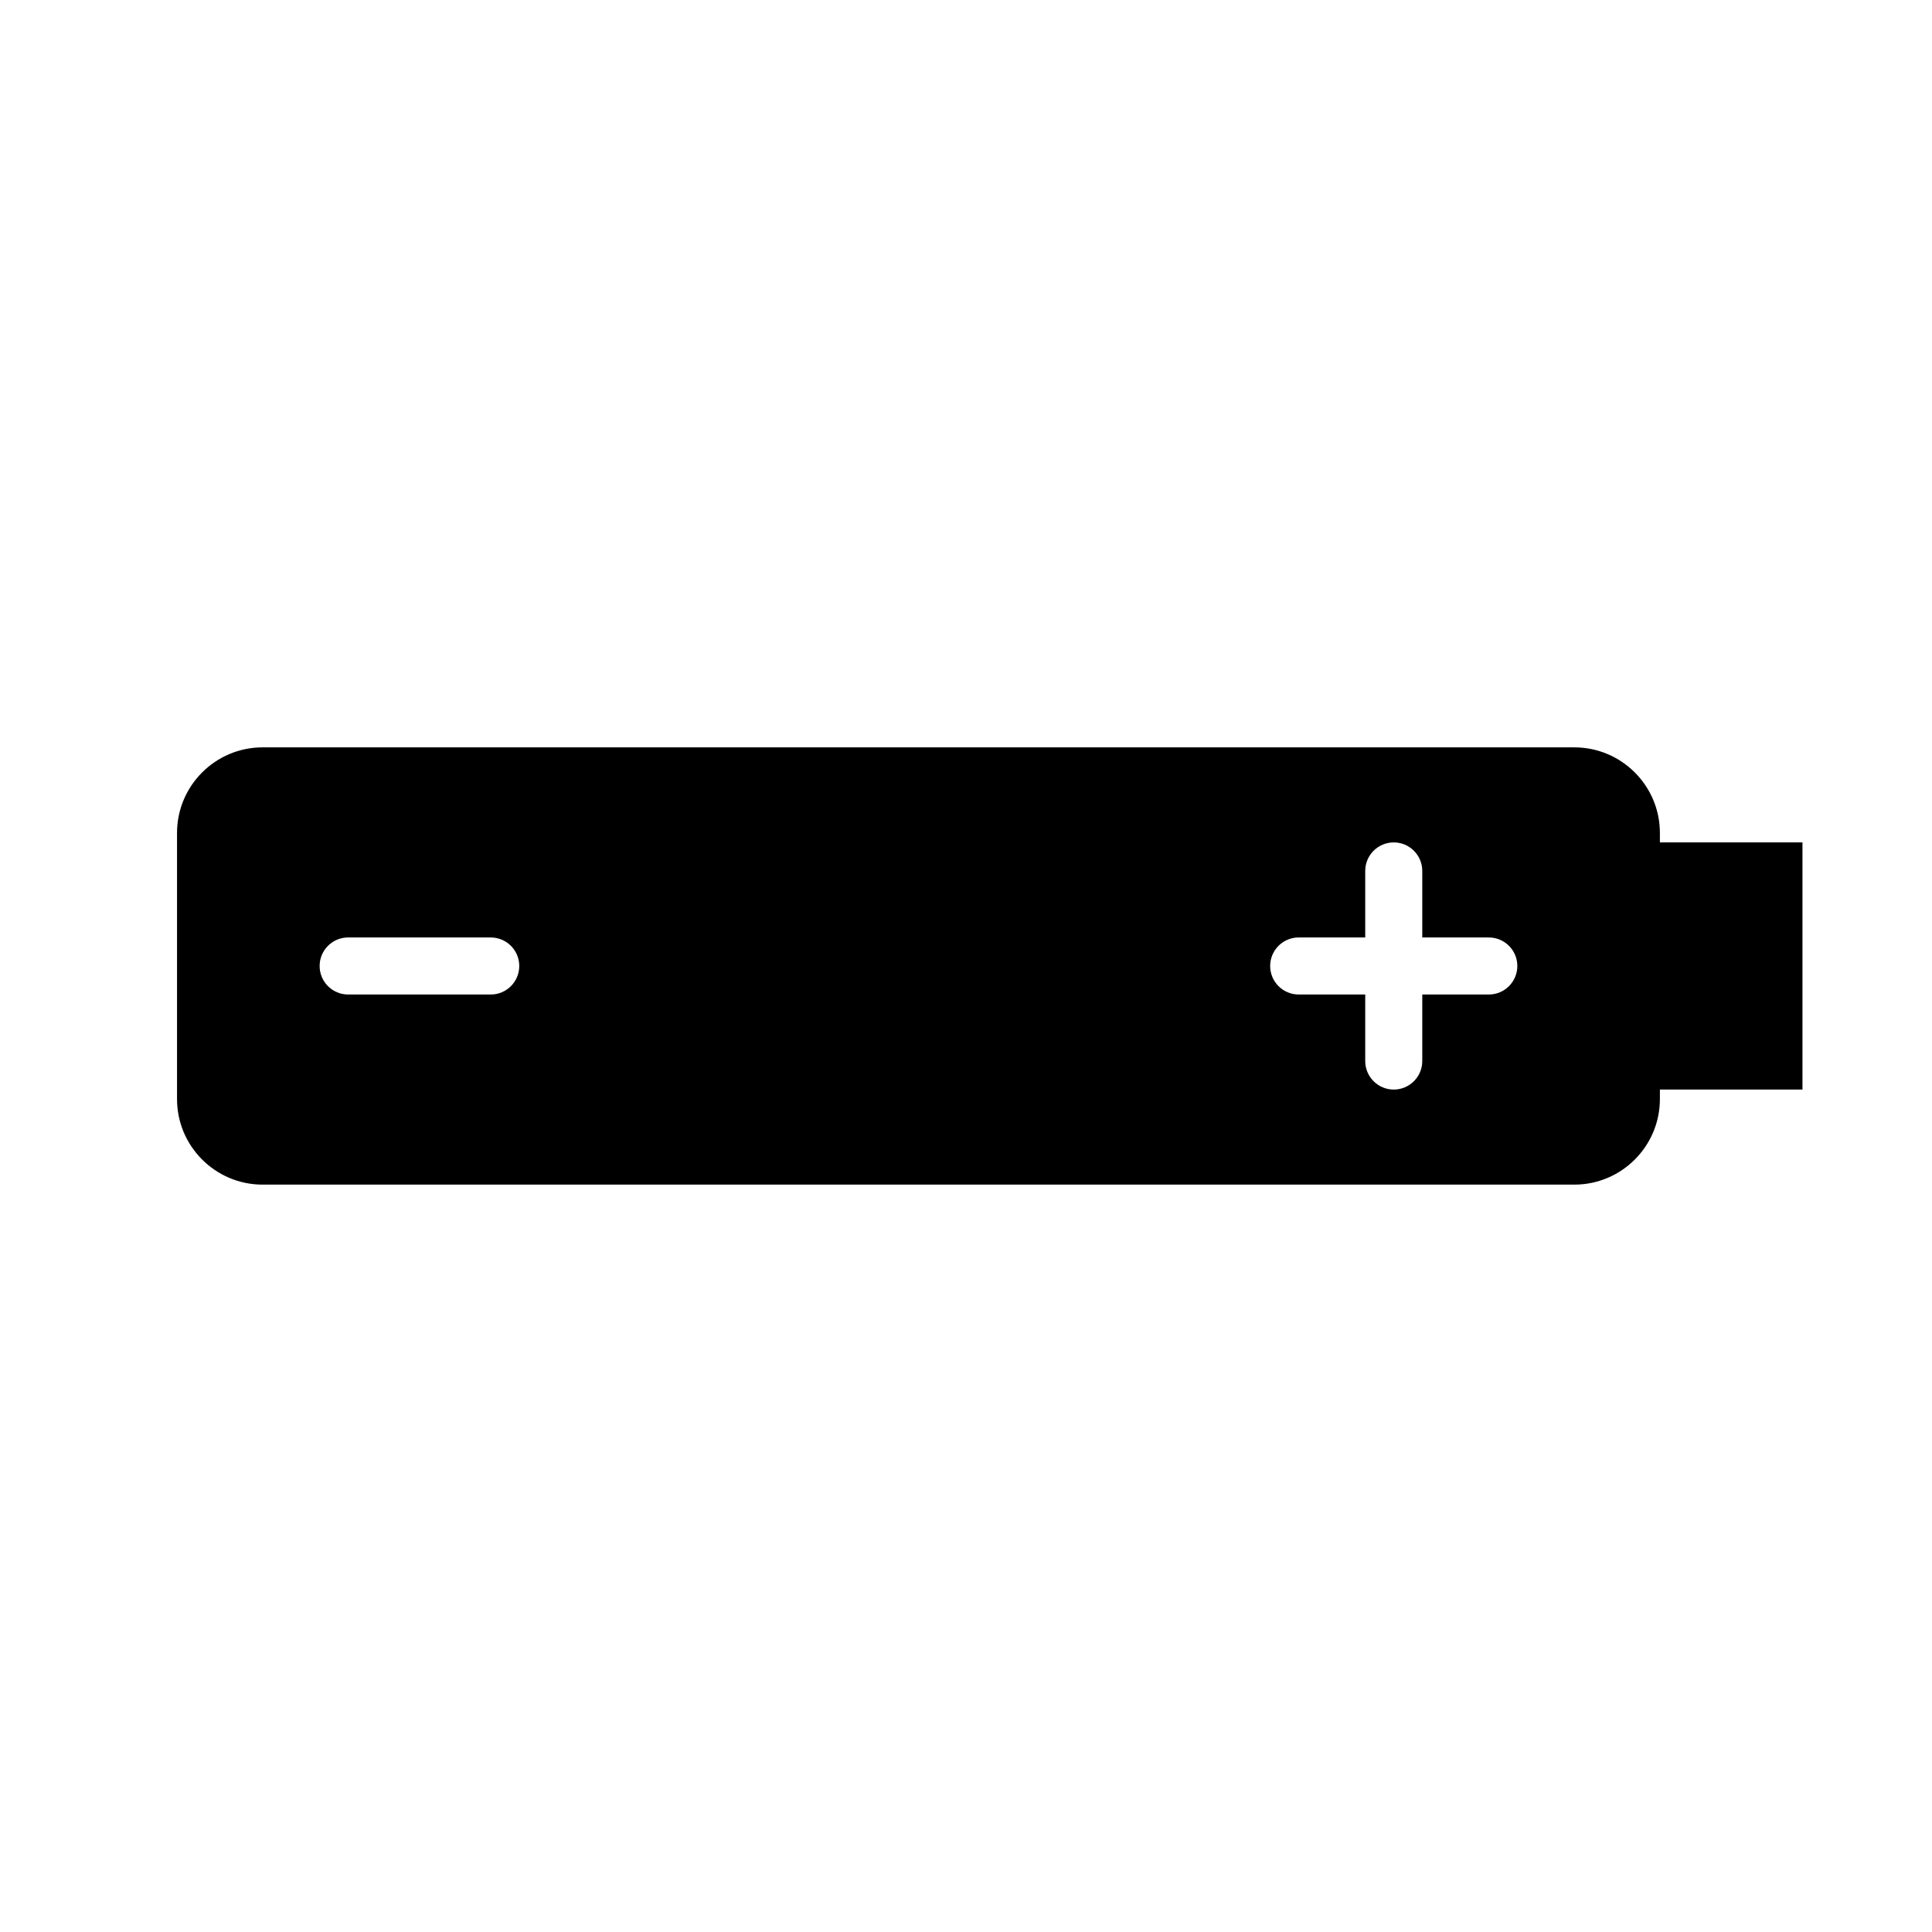 <?xml version="1.0" encoding="UTF-8"?>
<!-- The Best Svg Icon site in the world: iconSvg.co, Visit us! https://iconsvg.co -->
<svg fill="#000000" width="800px" height="800px" version="1.1" viewBox="144 144 512 512" xmlns="http://www.w3.org/2000/svg">
 <path d="m583.89 367.25v-2.519c0-12.5-10.172-22.672-22.672-22.672h-347.63c-12.5 0-22.672 10.172-22.672 22.672v70.535c0 12.5 10.172 22.672 22.672 22.672h347.63c12.5 0 22.672-10.172 22.672-22.672v-2.519h37.785v-65.496zm-309.84 40.305h-37.785c-4.176 0-7.559-3.379-7.559-7.559 0-4.176 3.379-7.559 7.559-7.559l37.785 0.004c4.176 0 7.559 3.379 7.559 7.559-0.004 4.176-3.383 7.555-7.559 7.555zm264.5 0h-17.633v17.633c0 4.172-3.387 7.559-7.559 7.559s-7.559-3.387-7.559-7.559v-17.633h-17.633c-4.172 0-7.559-3.379-7.559-7.559 0-4.176 3.387-7.559 7.559-7.559l17.633 0.004v-17.633c0-4.176 3.387-7.559 7.559-7.559s7.559 3.387 7.559 7.559v17.633h17.633c4.172 0 7.559 3.379 7.559 7.559-0.004 4.176-3.387 7.555-7.559 7.555z"/>
</svg>